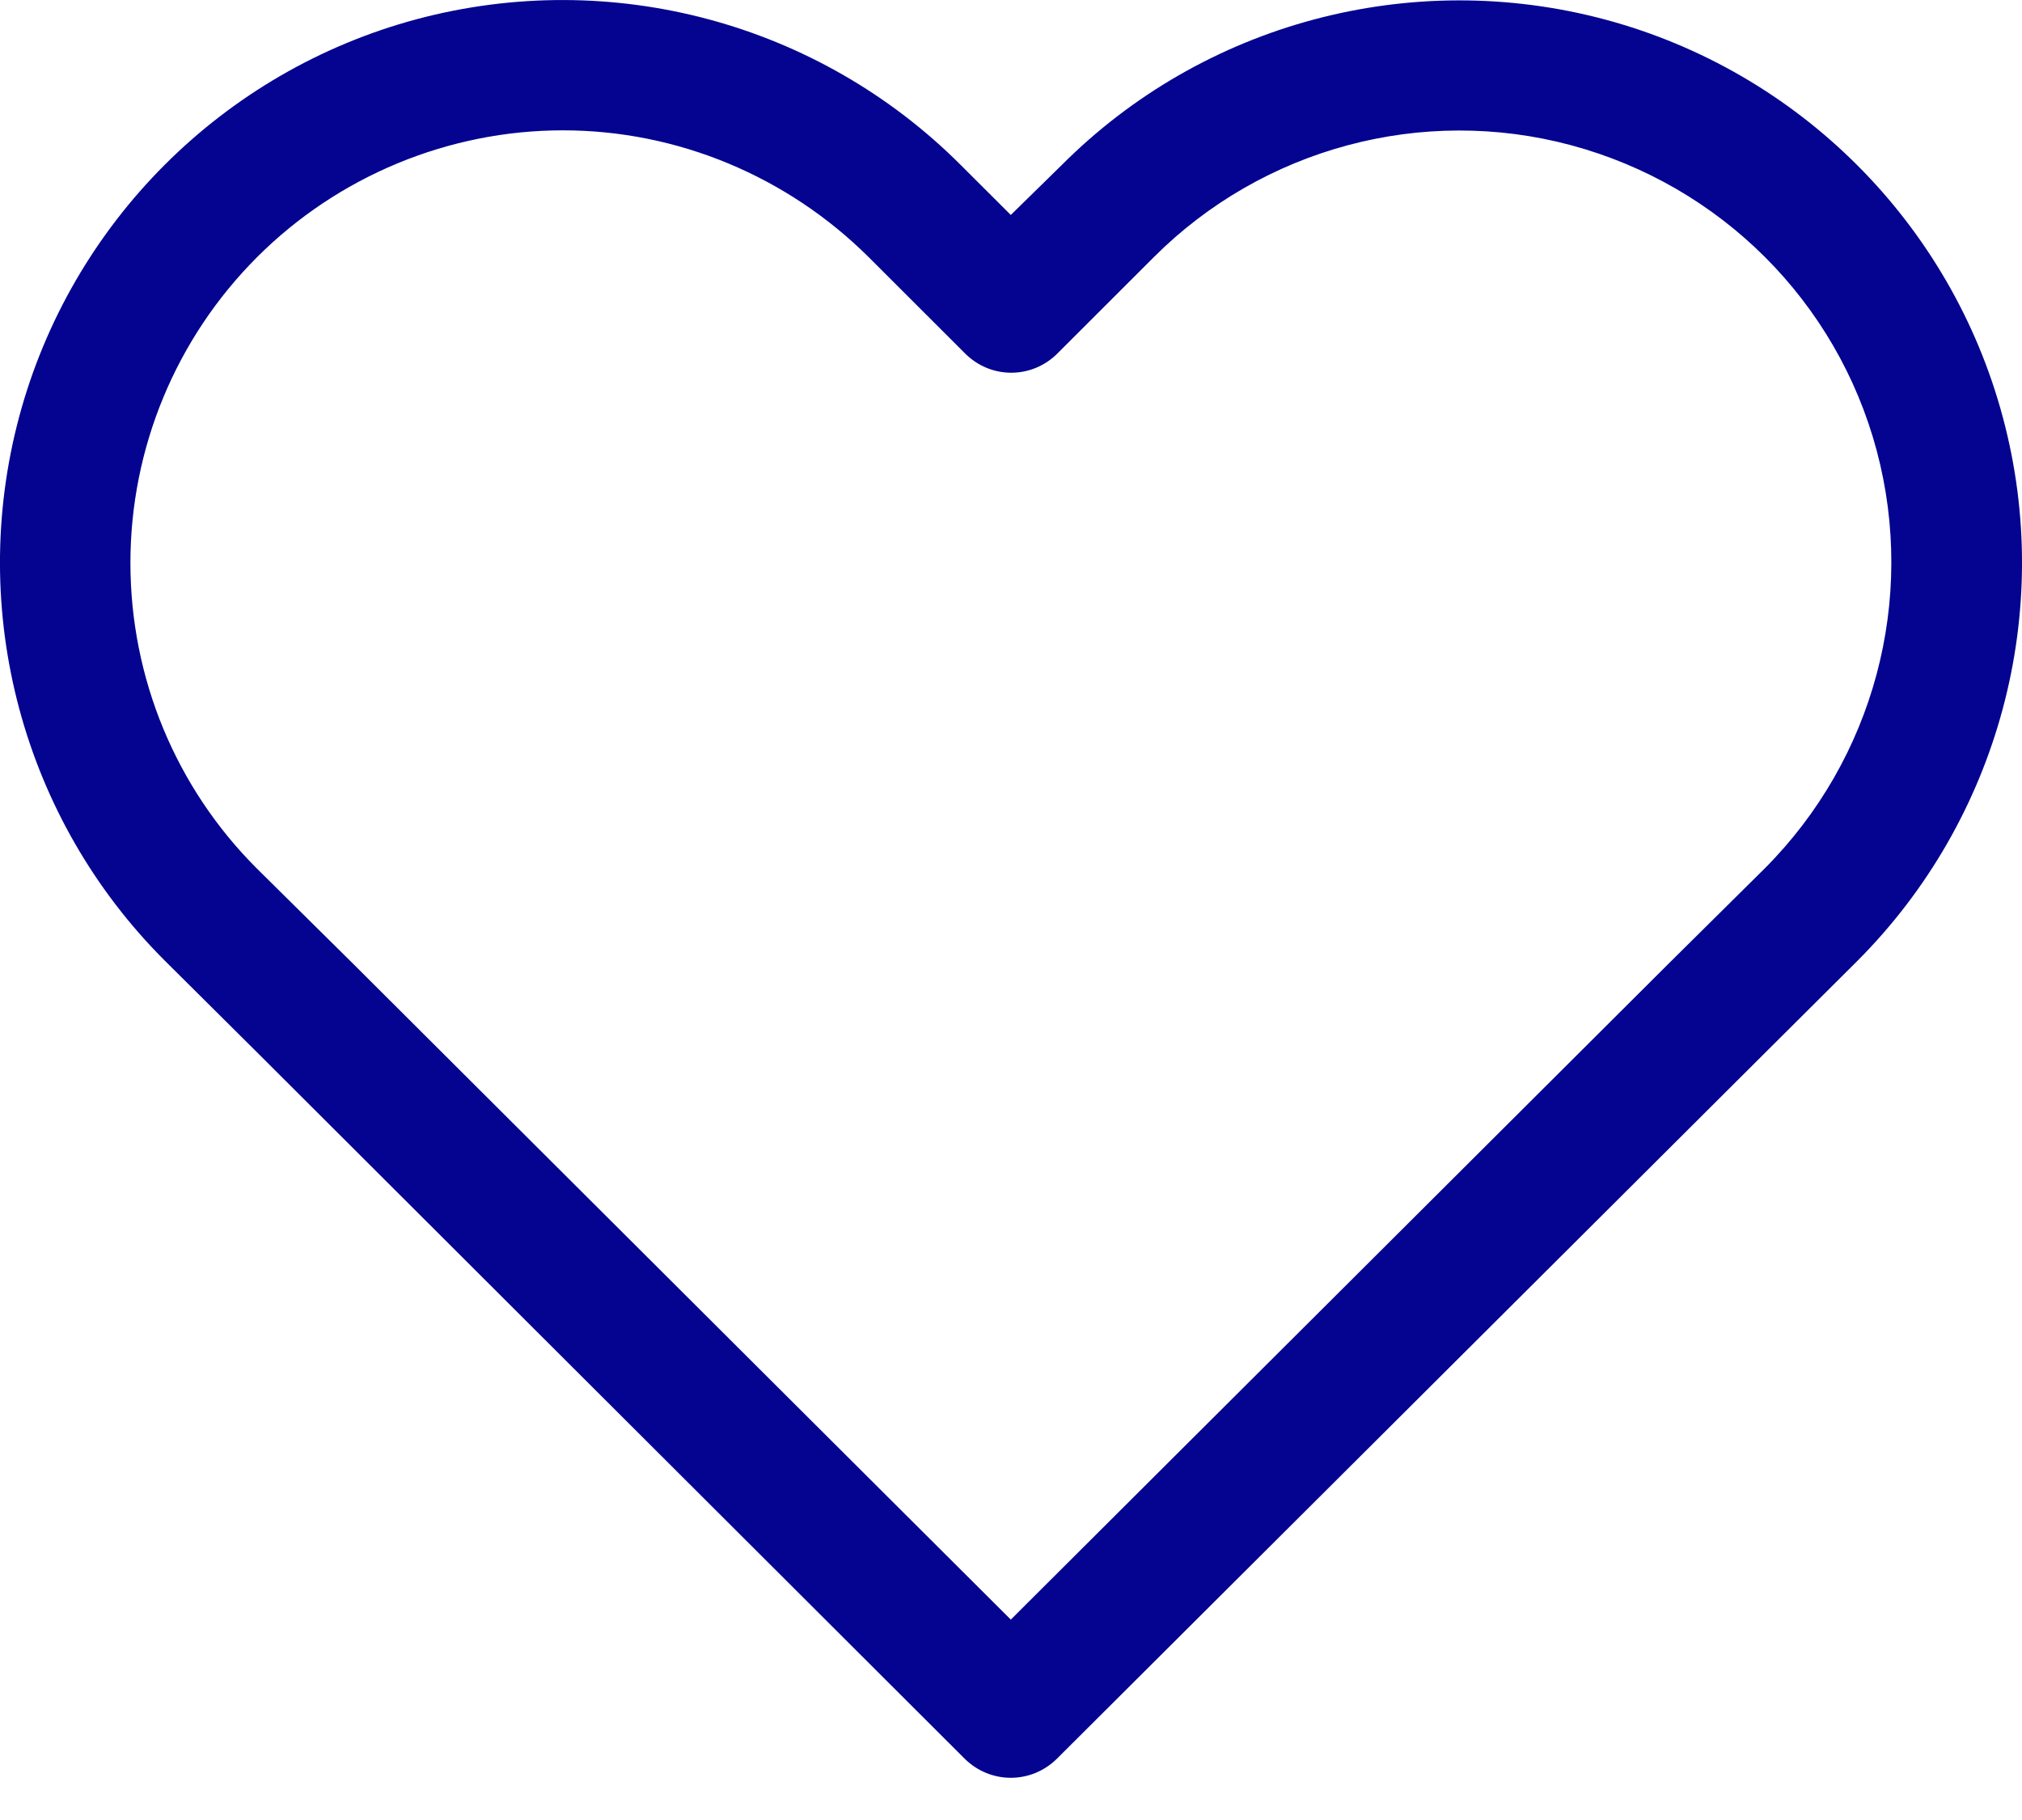 <svg width="20" height="18" viewBox="0 0 20 18" fill="none" xmlns="http://www.w3.org/2000/svg">
<path d="M18.368 9.507C19.774 8.101 20.325 6.048 19.811 4.129C19.298 2.21 17.795 0.707 15.876 0.193C13.957 -0.32 11.903 0.226 10.498 1.636L9.998 2.126L9.503 1.632C8.097 0.226 6.049 -0.324 4.125 0.189C2.206 0.702 0.703 2.205 0.189 4.124C-0.324 6.043 0.222 8.097 1.632 9.503L2.576 10.441L9.54 17.392C9.795 17.646 10.201 17.646 10.456 17.392L17.425 10.446L18.368 9.507ZM16.509 9.526L9.998 16.018L3.487 9.526L2.543 8.592C1.739 7.791 1.29 6.705 1.29 5.567C1.29 4.434 1.739 3.347 2.543 2.543C3.343 1.743 4.435 1.289 5.568 1.289C6.701 1.289 7.787 1.743 8.592 2.543L9.545 3.495C9.799 3.75 10.206 3.75 10.46 3.495L11.413 2.543C12.491 1.465 14.068 1.04 15.543 1.437C17.018 1.835 18.169 2.982 18.563 4.457C18.956 5.932 18.535 7.505 17.457 8.587L16.509 9.526Z" fill="#040491"/>
</svg>

